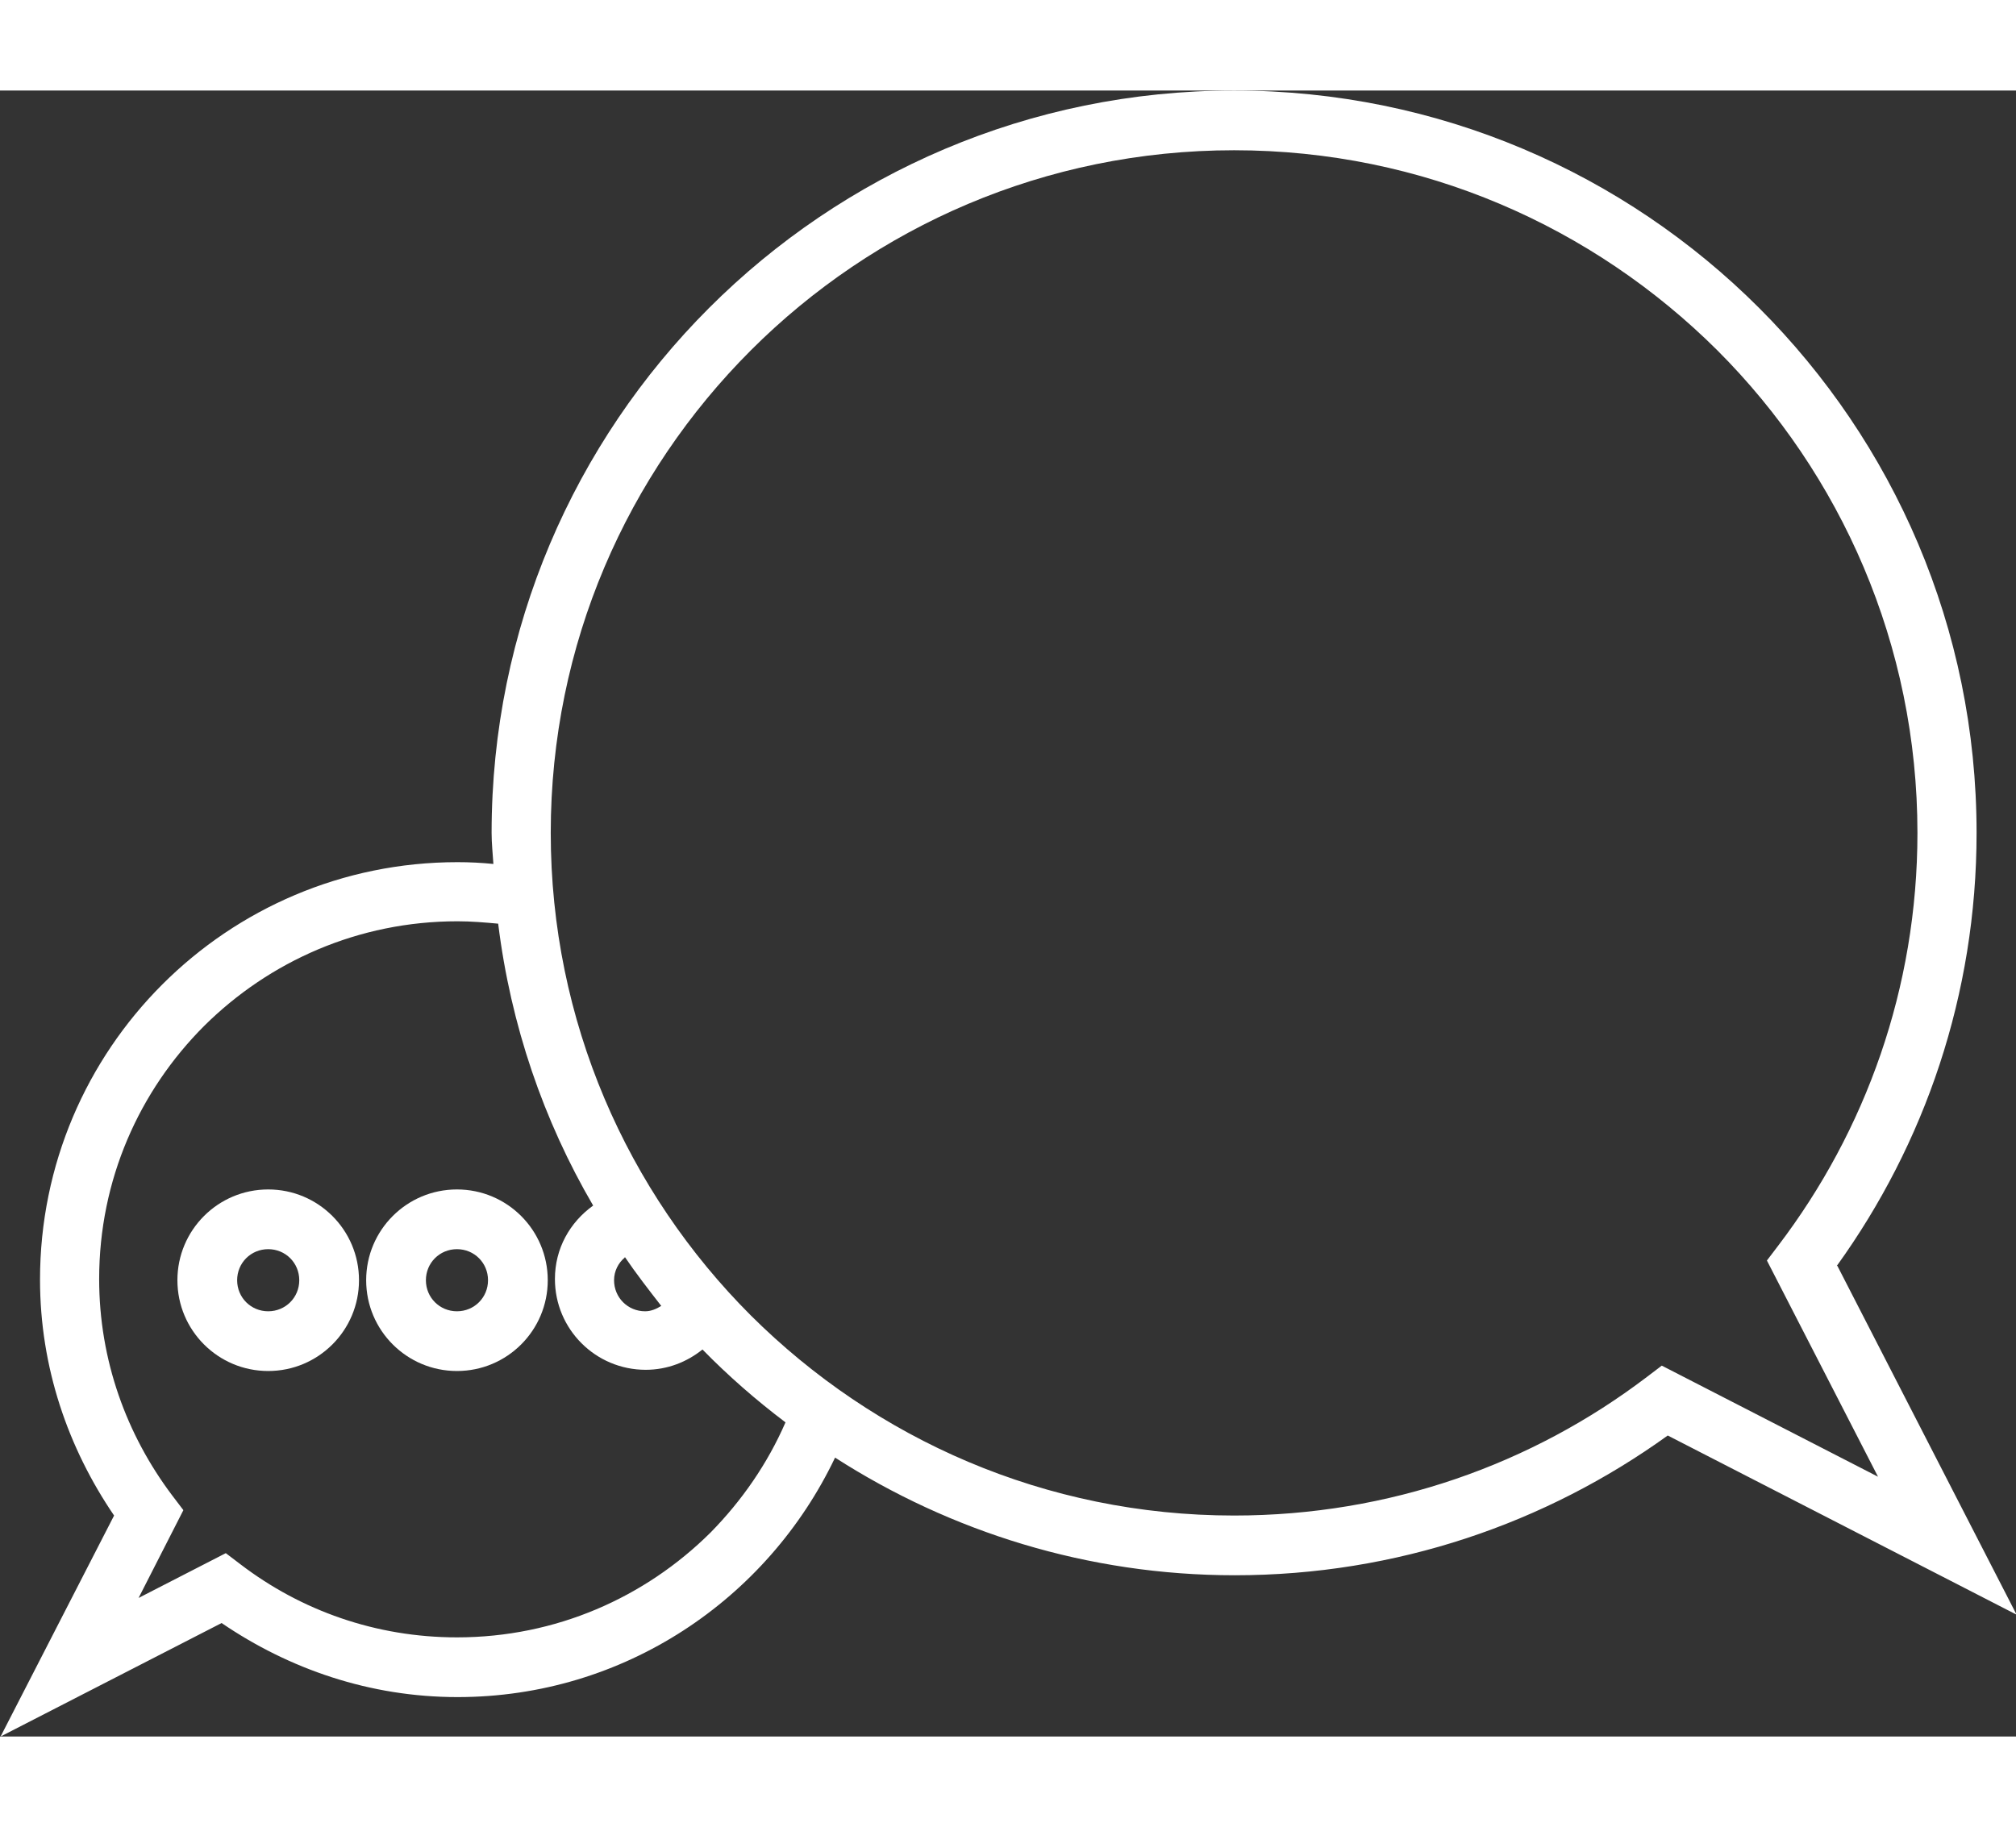 <?xml version="1.0" encoding="UTF-8"?>
<svg id="Layer_1" xmlns="http://www.w3.org/2000/svg" width="55.162" height="50" viewBox="0 0 33.75 27.56">
    <rect x="0" y="0" width="33.75" height="27.56" fill="#333333" stroke="none"/>
    <path d="M7.65,18.4c-.84,0-1.52,.68-1.52,1.52,0,.84,.68,1.52,1.52,1.52,.84,0,1.52-.68,1.52-1.52,0-.84-.68-1.52-1.52-1.52Zm0,2.04c-.29,0-.52-.23-.52-.52,0-.29,.23-.52,.52-.52,.29,0,.52,.23,.52,.52,0,.29-.23,.52-.52,.52Z" fill="#fff"/>
    <path d="M4.49,18.4c-.84,0-1.52,.68-1.52,1.52,0,.84,.68,1.52,1.52,1.52,.84,0,1.52-.68,1.52-1.52,0-.84-.68-1.52-1.52-1.52Zm0,2.04c-.29,0-.52-.23-.52-.52,0-.29,.23-.52,.52-.52,.29,0,.52,.23,.52,.52,0,.29-.23,.52-.52,.52Z" fill="#fff"/>
    <path d="M30.75,19.68c1.47-2.04,2.34-4.54,2.34-7.25,0-6.87-5.57-12.43-12.43-12.43-6.87,0-12.43,5.57-12.43,12.43,0,.18,.02,.35,.03,.52-.2-.02-.4-.03-.6-.03-3.86,0-6.99,3.13-6.99,6.99,0,1.47,.47,2.82,1.24,3.95l-1.9,3.7,3.7-1.9c1.13,.77,2.48,1.24,3.95,1.24,2.79,0,5.19-1.64,6.32-4.01,1.93,1.24,4.23,1.97,6.69,1.97,2.71,0,5.21-.87,7.25-2.34l5.84,3-3-5.84Zm-18.86,4.47c-1.09,1.08-2.58,1.75-4.24,1.75-1.36,0-2.61-.45-3.62-1.22l-.25-.19-1.46,.75,.75-1.47-.19-.25c-.76-1.01-1.22-2.26-1.22-3.62,0-1.66,.67-3.15,1.76-4.24,1.09-1.08,2.58-1.75,4.24-1.75,.23,0,.46,.02,.68,.04,.21,1.7,.76,3.3,1.59,4.72-.39,.28-.64,.72-.64,1.23,0,.84,.68,1.52,1.52,1.52,.36,0,.69-.13,.95-.34,.43,.44,.9,.85,1.39,1.22-.3,.69-.73,1.31-1.25,1.84Zm-1.43-4.62c.19,.28,.4,.55,.61,.82-.08,.05-.17,.09-.27,.09-.29,0-.52-.23-.52-.52,0-.15,.07-.29,.18-.38Zm17.36,1.82l-.25,.19c-1.92,1.46-4.31,2.32-6.91,2.32-3.16,0-6.01-1.28-8.09-3.35-2.07-2.07-3.35-4.93-3.35-8.08,0-3.16,1.28-6.01,3.35-8.08,2.07-2.07,4.93-3.35,8.09-3.35,3.16,0,6.01,1.28,8.09,3.35,2.07,2.07,3.35,4.93,3.35,8.08,0,2.6-.87,4.99-2.33,6.91l-.19,.25,1.86,3.62-3.62-1.86Z" fill="#fff"/>
</svg>
